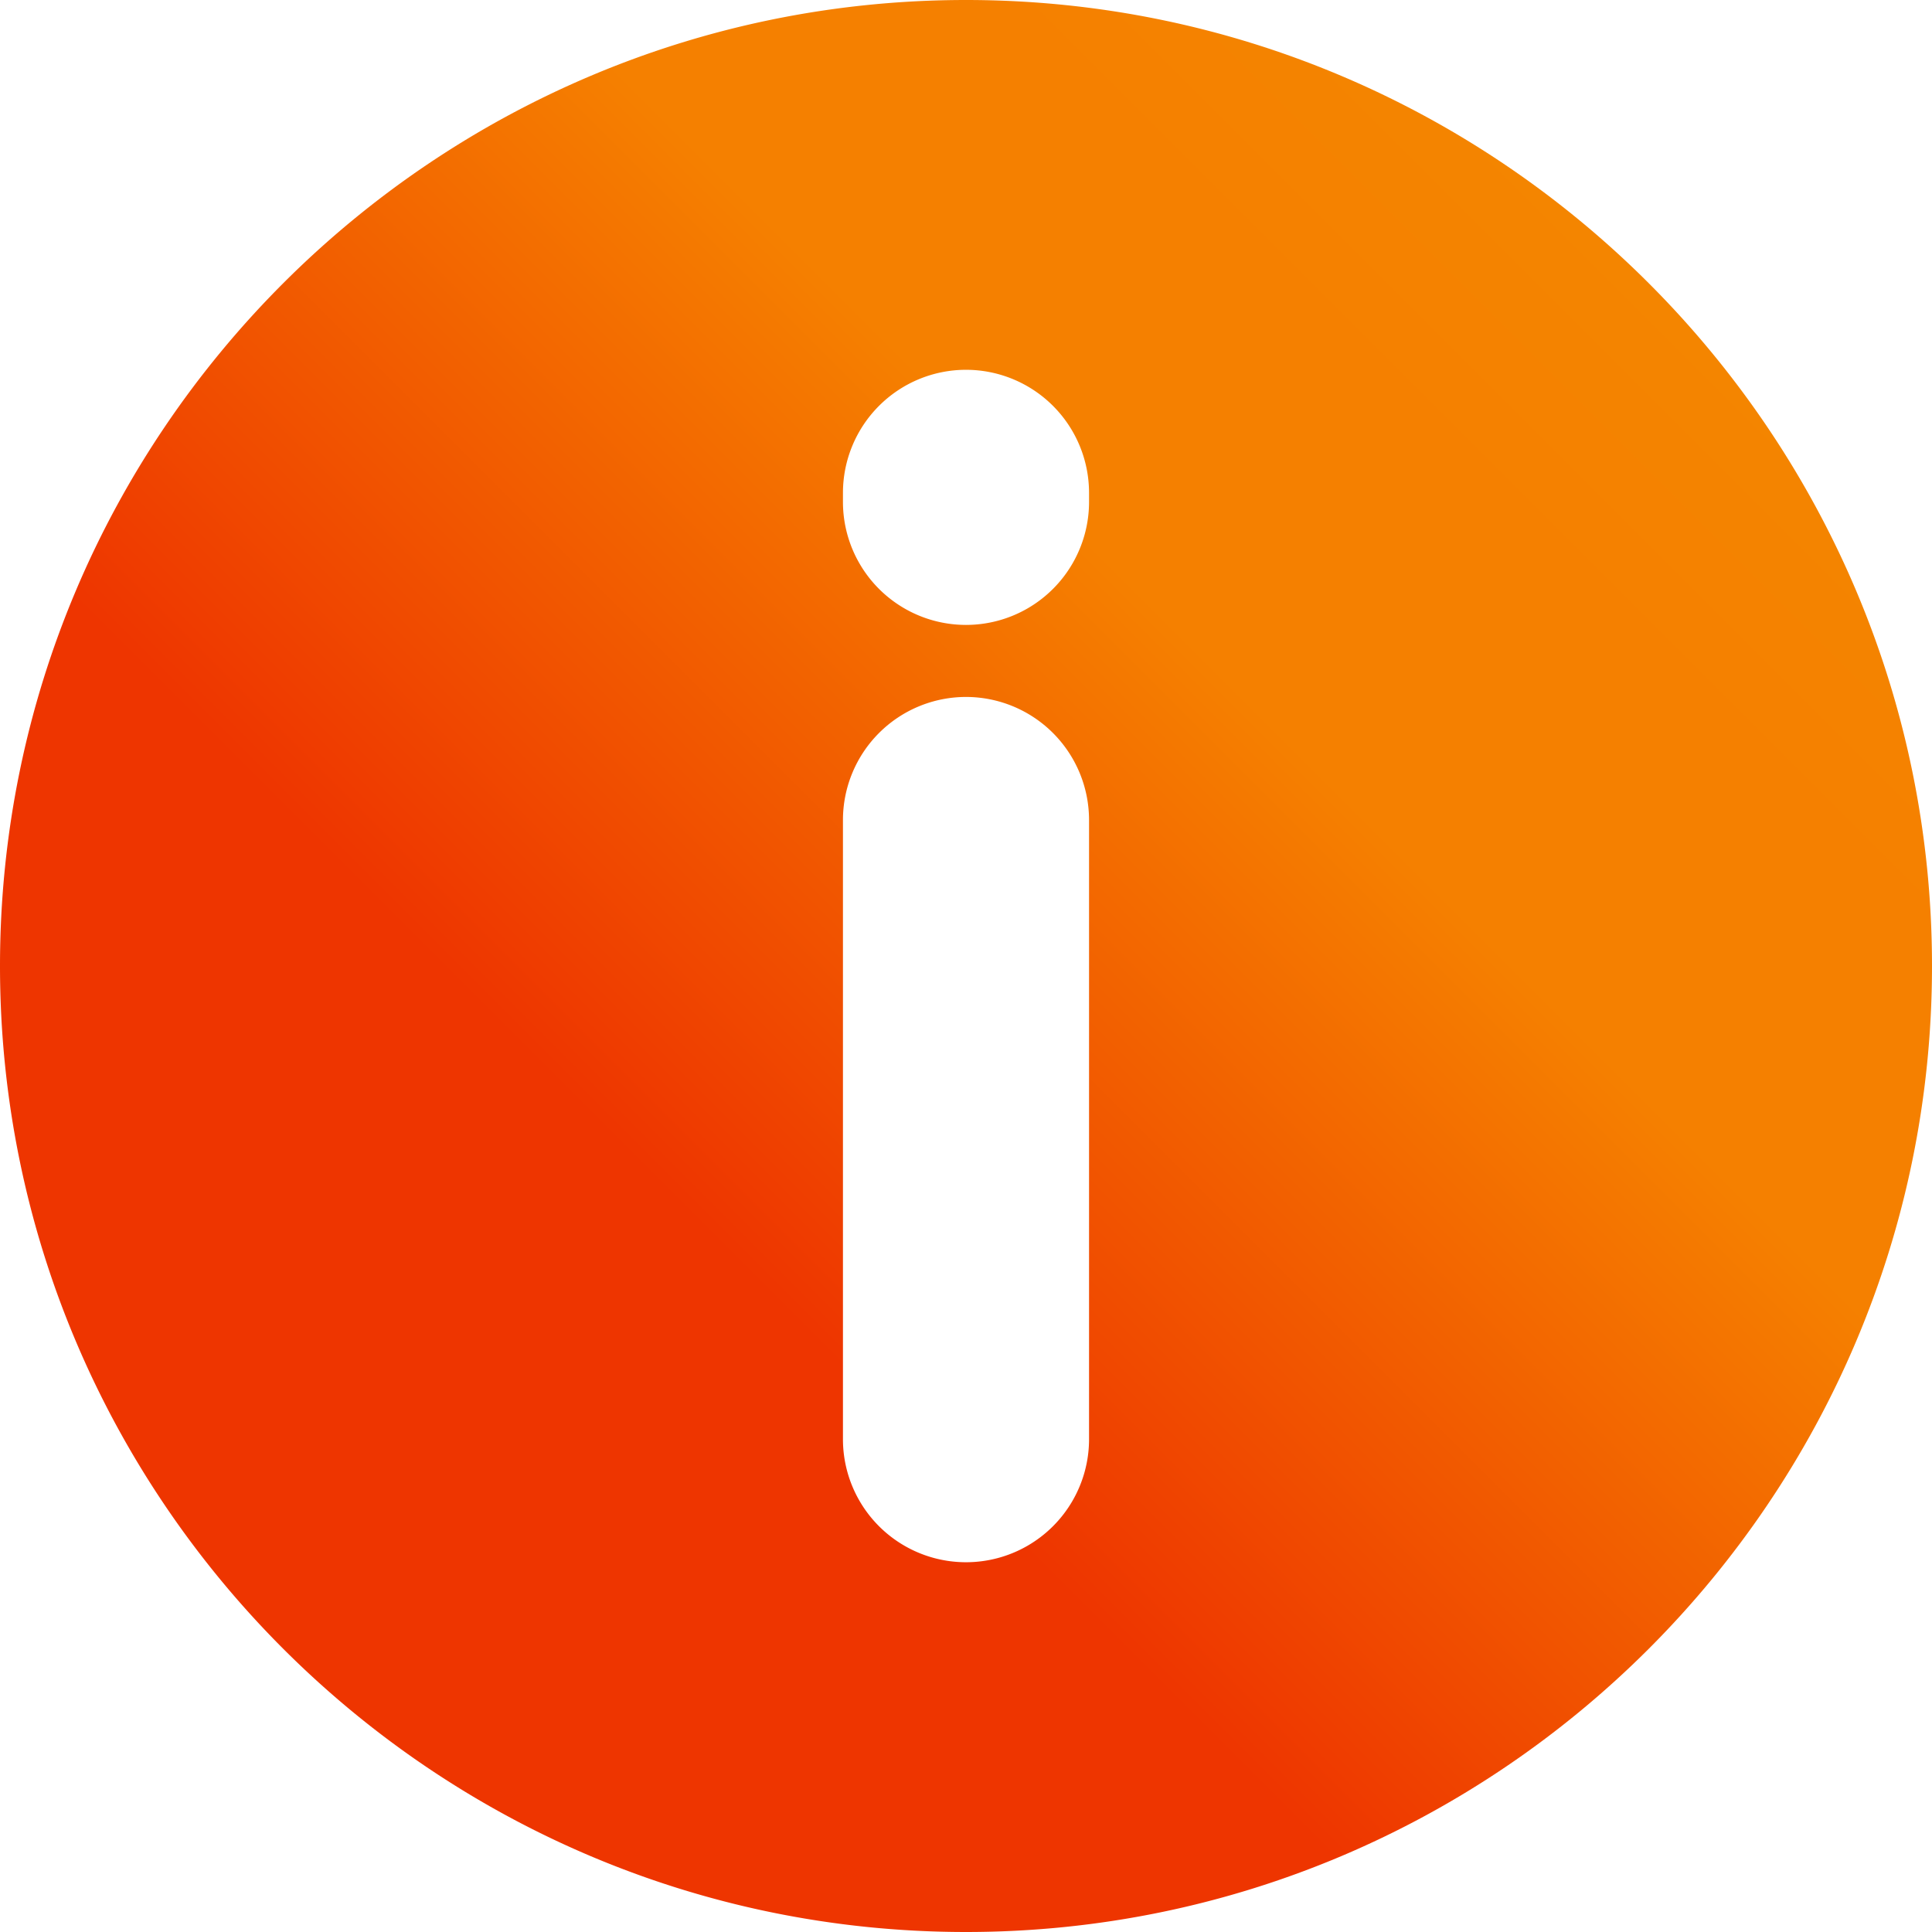 <?xml version="1.0" encoding="UTF-8"?> <svg xmlns="http://www.w3.org/2000/svg" xmlns:xlink="http://www.w3.org/1999/xlink" xmlns:svgjs="http://svgjs.com/svgjs" width="512" height="512" x="0" y="0" viewBox="0 0 512 512" style="enable-background:new 0 0 512 512" xml:space="preserve" class=""> <g> <linearGradient id="a" x1="75.058" x2="436.943" y1="436.943" y2="75.058" gradientUnits="userSpaceOnUse"> <stop stop-opacity="1" stop-color="#ee3500" offset="0"></stop> <stop stop-opacity="1" stop-color="#ee3500" offset="0.11"></stop> <stop stop-opacity="1" stop-color="#ee3500" offset="0.307"></stop> <stop stop-opacity="1" stop-color="#f58000" offset="0.701"></stop> <stop stop-opacity="1" stop-color="#f58000" offset="0.863"></stop> <stop stop-opacity="1" stop-color="#f48500" offset="1"></stop> </linearGradient> <path fill="url(#a)" fill-rule="evenodd" d="M255.978 512h.044C397.174 511.988 512 397.193 512 256S397.16 0 256 0 0 114.8 0 256s114.828 255.988 255.978 256zM256 184.7a32.628 32.628 0 0 1 32.609 32.6v164.1a32.609 32.609 0 0 1-65.218 0V217.3A32.628 32.628 0 0 1 256 184.7zm0-86.7a32.627 32.627 0 0 1 32.609 32.6v2.4a32.609 32.609 0 0 1-65.218 0v-2.4A32.628 32.628 0 0 1 256 98z" data-original="url(#a)" class=""></path> </g> </svg> 